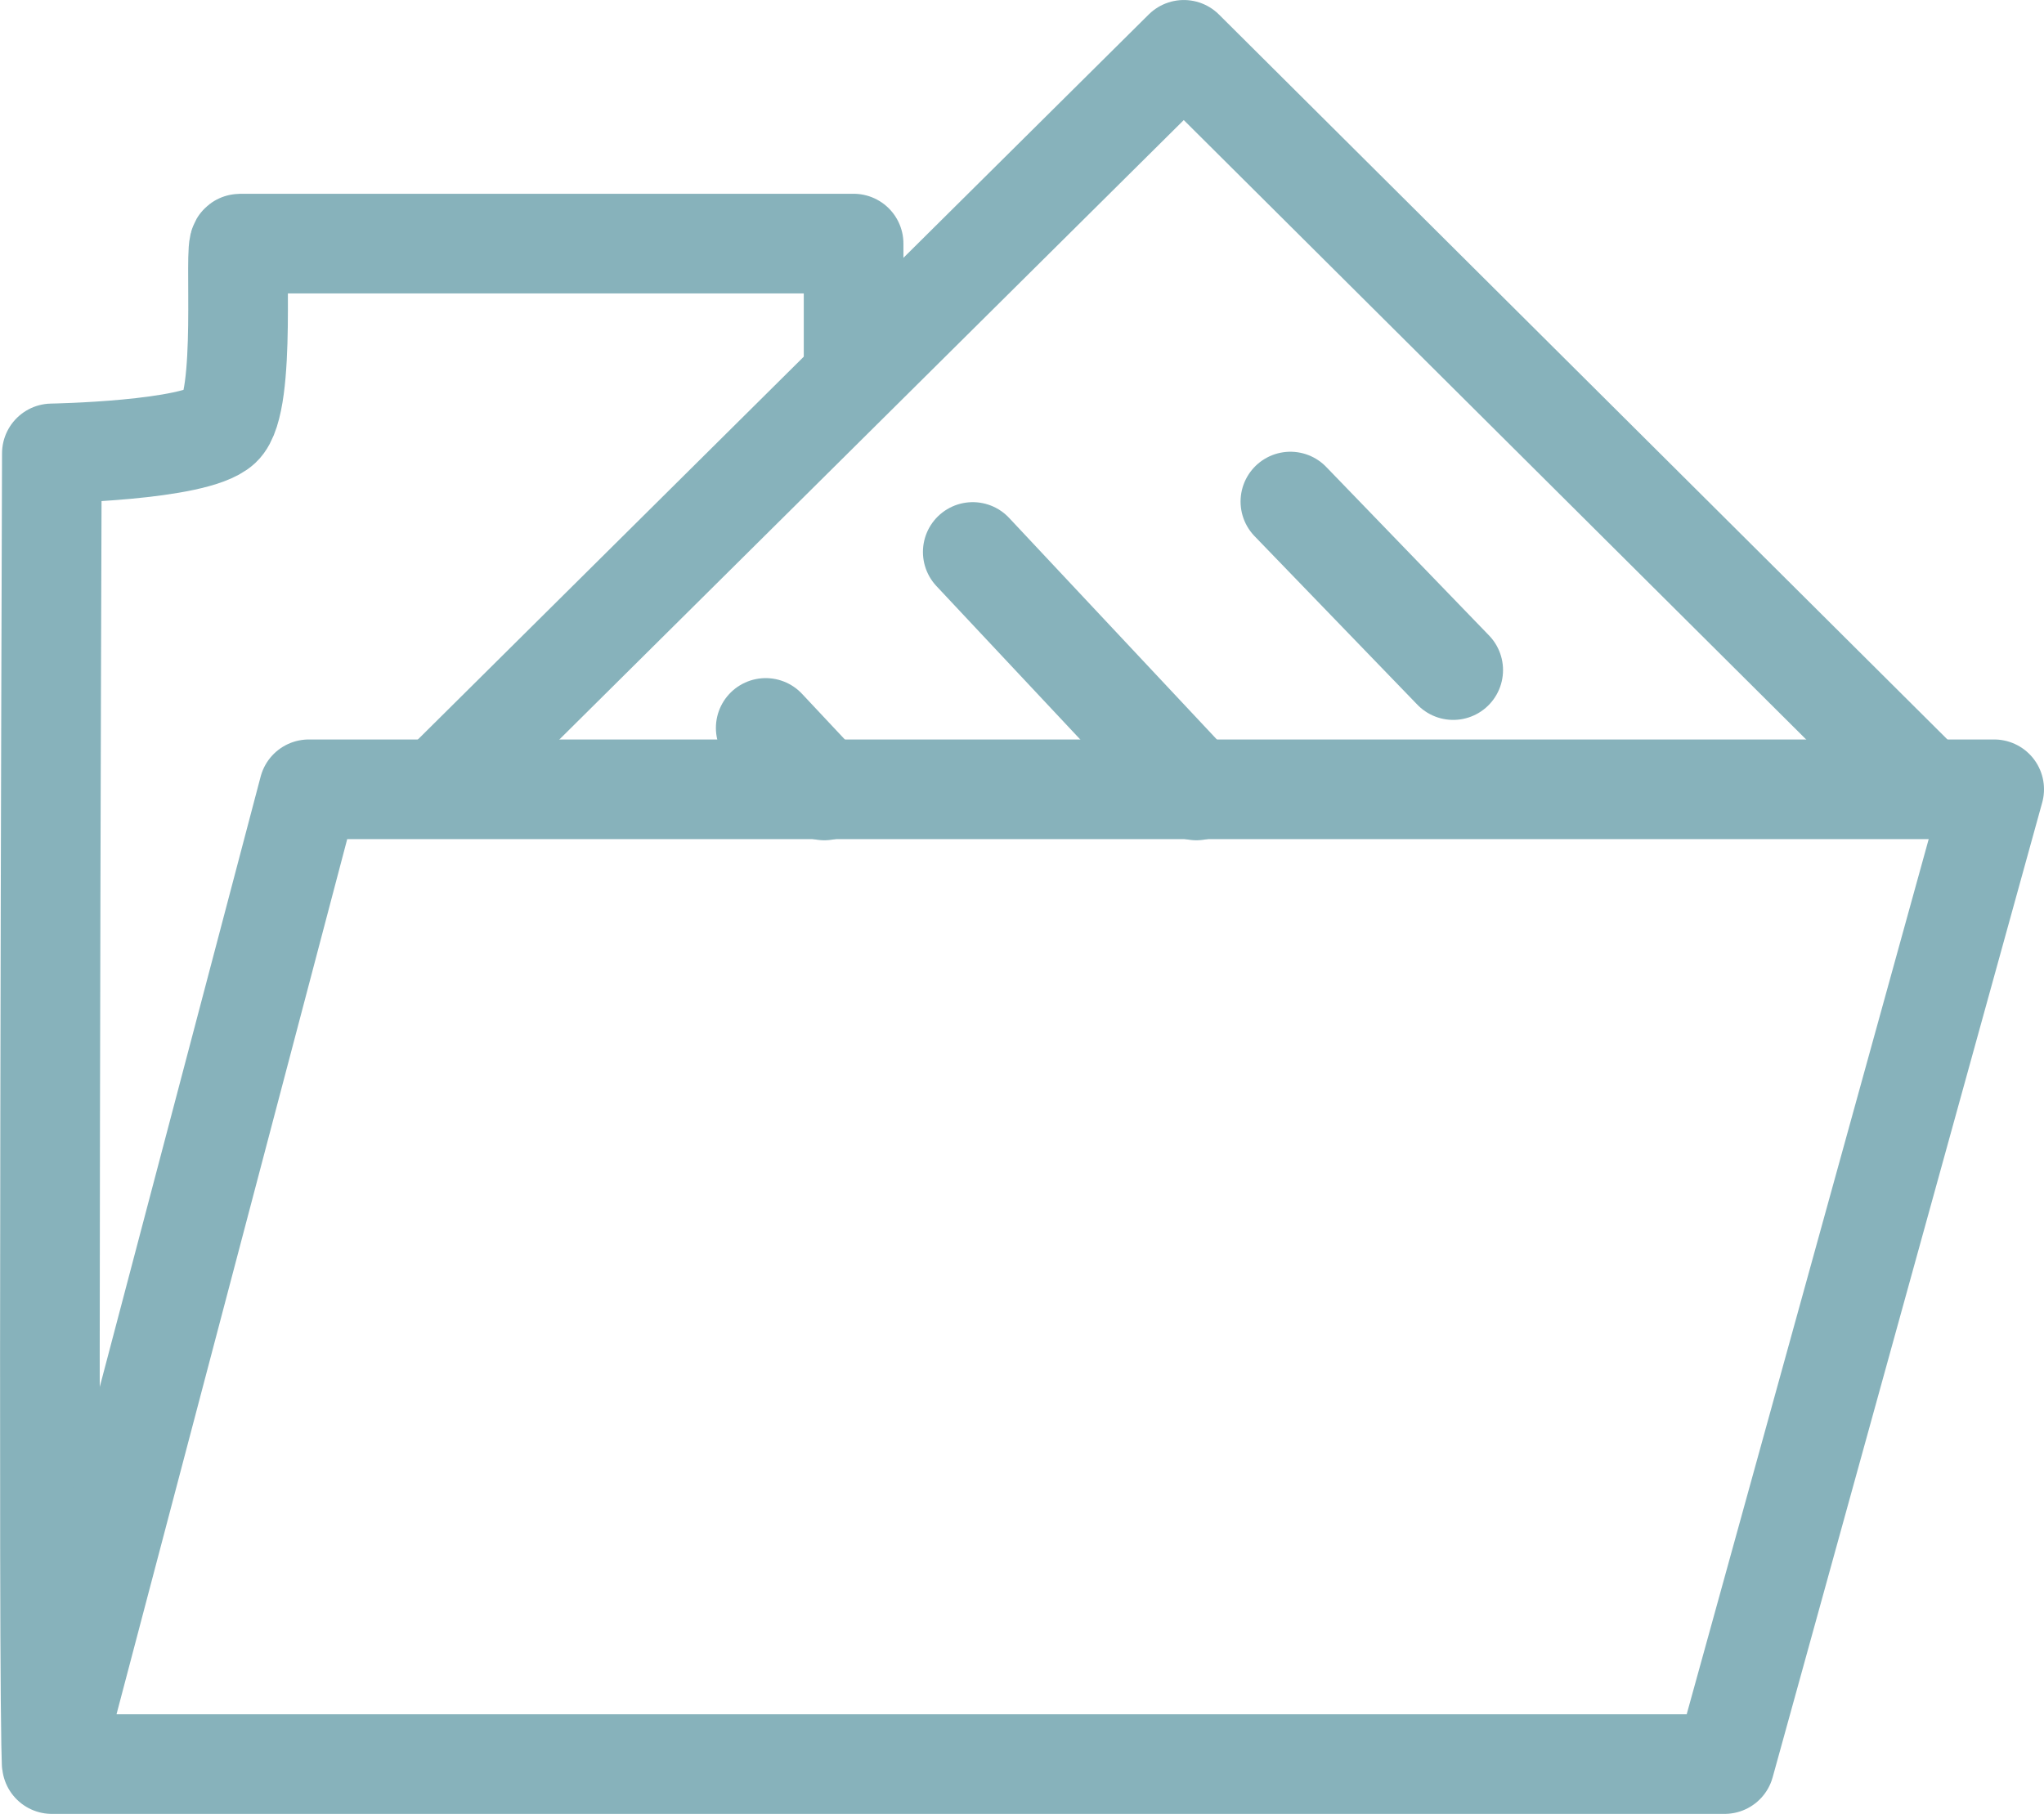 <svg xmlns="http://www.w3.org/2000/svg" width="102.557" height="91.024" viewBox="0 0 102.557 91.024">
  <g id="_2" data-name="2" transform="translate(-535.676 -365.808)">
    <path id="Path_84" data-name="Path 84" d="M4522.278,463.329c-.216-1.852-.013-61.871,0-65.747v-.025s7.18-.118,8.5-1.345.6-9.183.947-9.183h30.78v6.5" transform="translate(-3984 -8.997)" fill="none" stroke="#87b2bb" stroke-linejoin="round" stroke-width="5"/>
    <path id="Path_83" data-name="Path 83" d="M4559.714,405.416l37.4-37.107,37.281,37.107" transform="translate(-4002.04 0)" fill="none" stroke="#87b2bb" stroke-linejoin="round" stroke-width="5"/>
    <path id="Path_85" data-name="Path 85" d="M4642.015,411.952l8.169,8.457" transform="translate(-4041.594 -20.975)" fill="none" stroke="#87b2bb" stroke-linecap="round" stroke-width="5"/>
    <path id="Path_86" data-name="Path 86" d="M4611.332,416.825l11.219,11.967" transform="translate(-4026.848 -23.318)" fill="none" stroke="#87b2bb" stroke-linecap="round" stroke-width="5"/>
    <path id="Path_87" data-name="Path 87" d="M4611.332,416.825l2.941,3.137" transform="translate(-4037.236 -14.488)" fill="none" stroke="#87b2bb" stroke-linecap="round" stroke-width="5"/>
    <path id="Path_82" data-name="Path 82" d="M4606.3,488.669H4522.37l12.893-48.916h84.562Z" transform="translate(-3984.092 -34.337)" fill="none" stroke="#87b2bb" stroke-linejoin="round" stroke-width="5"/>
  </g>
</svg>
